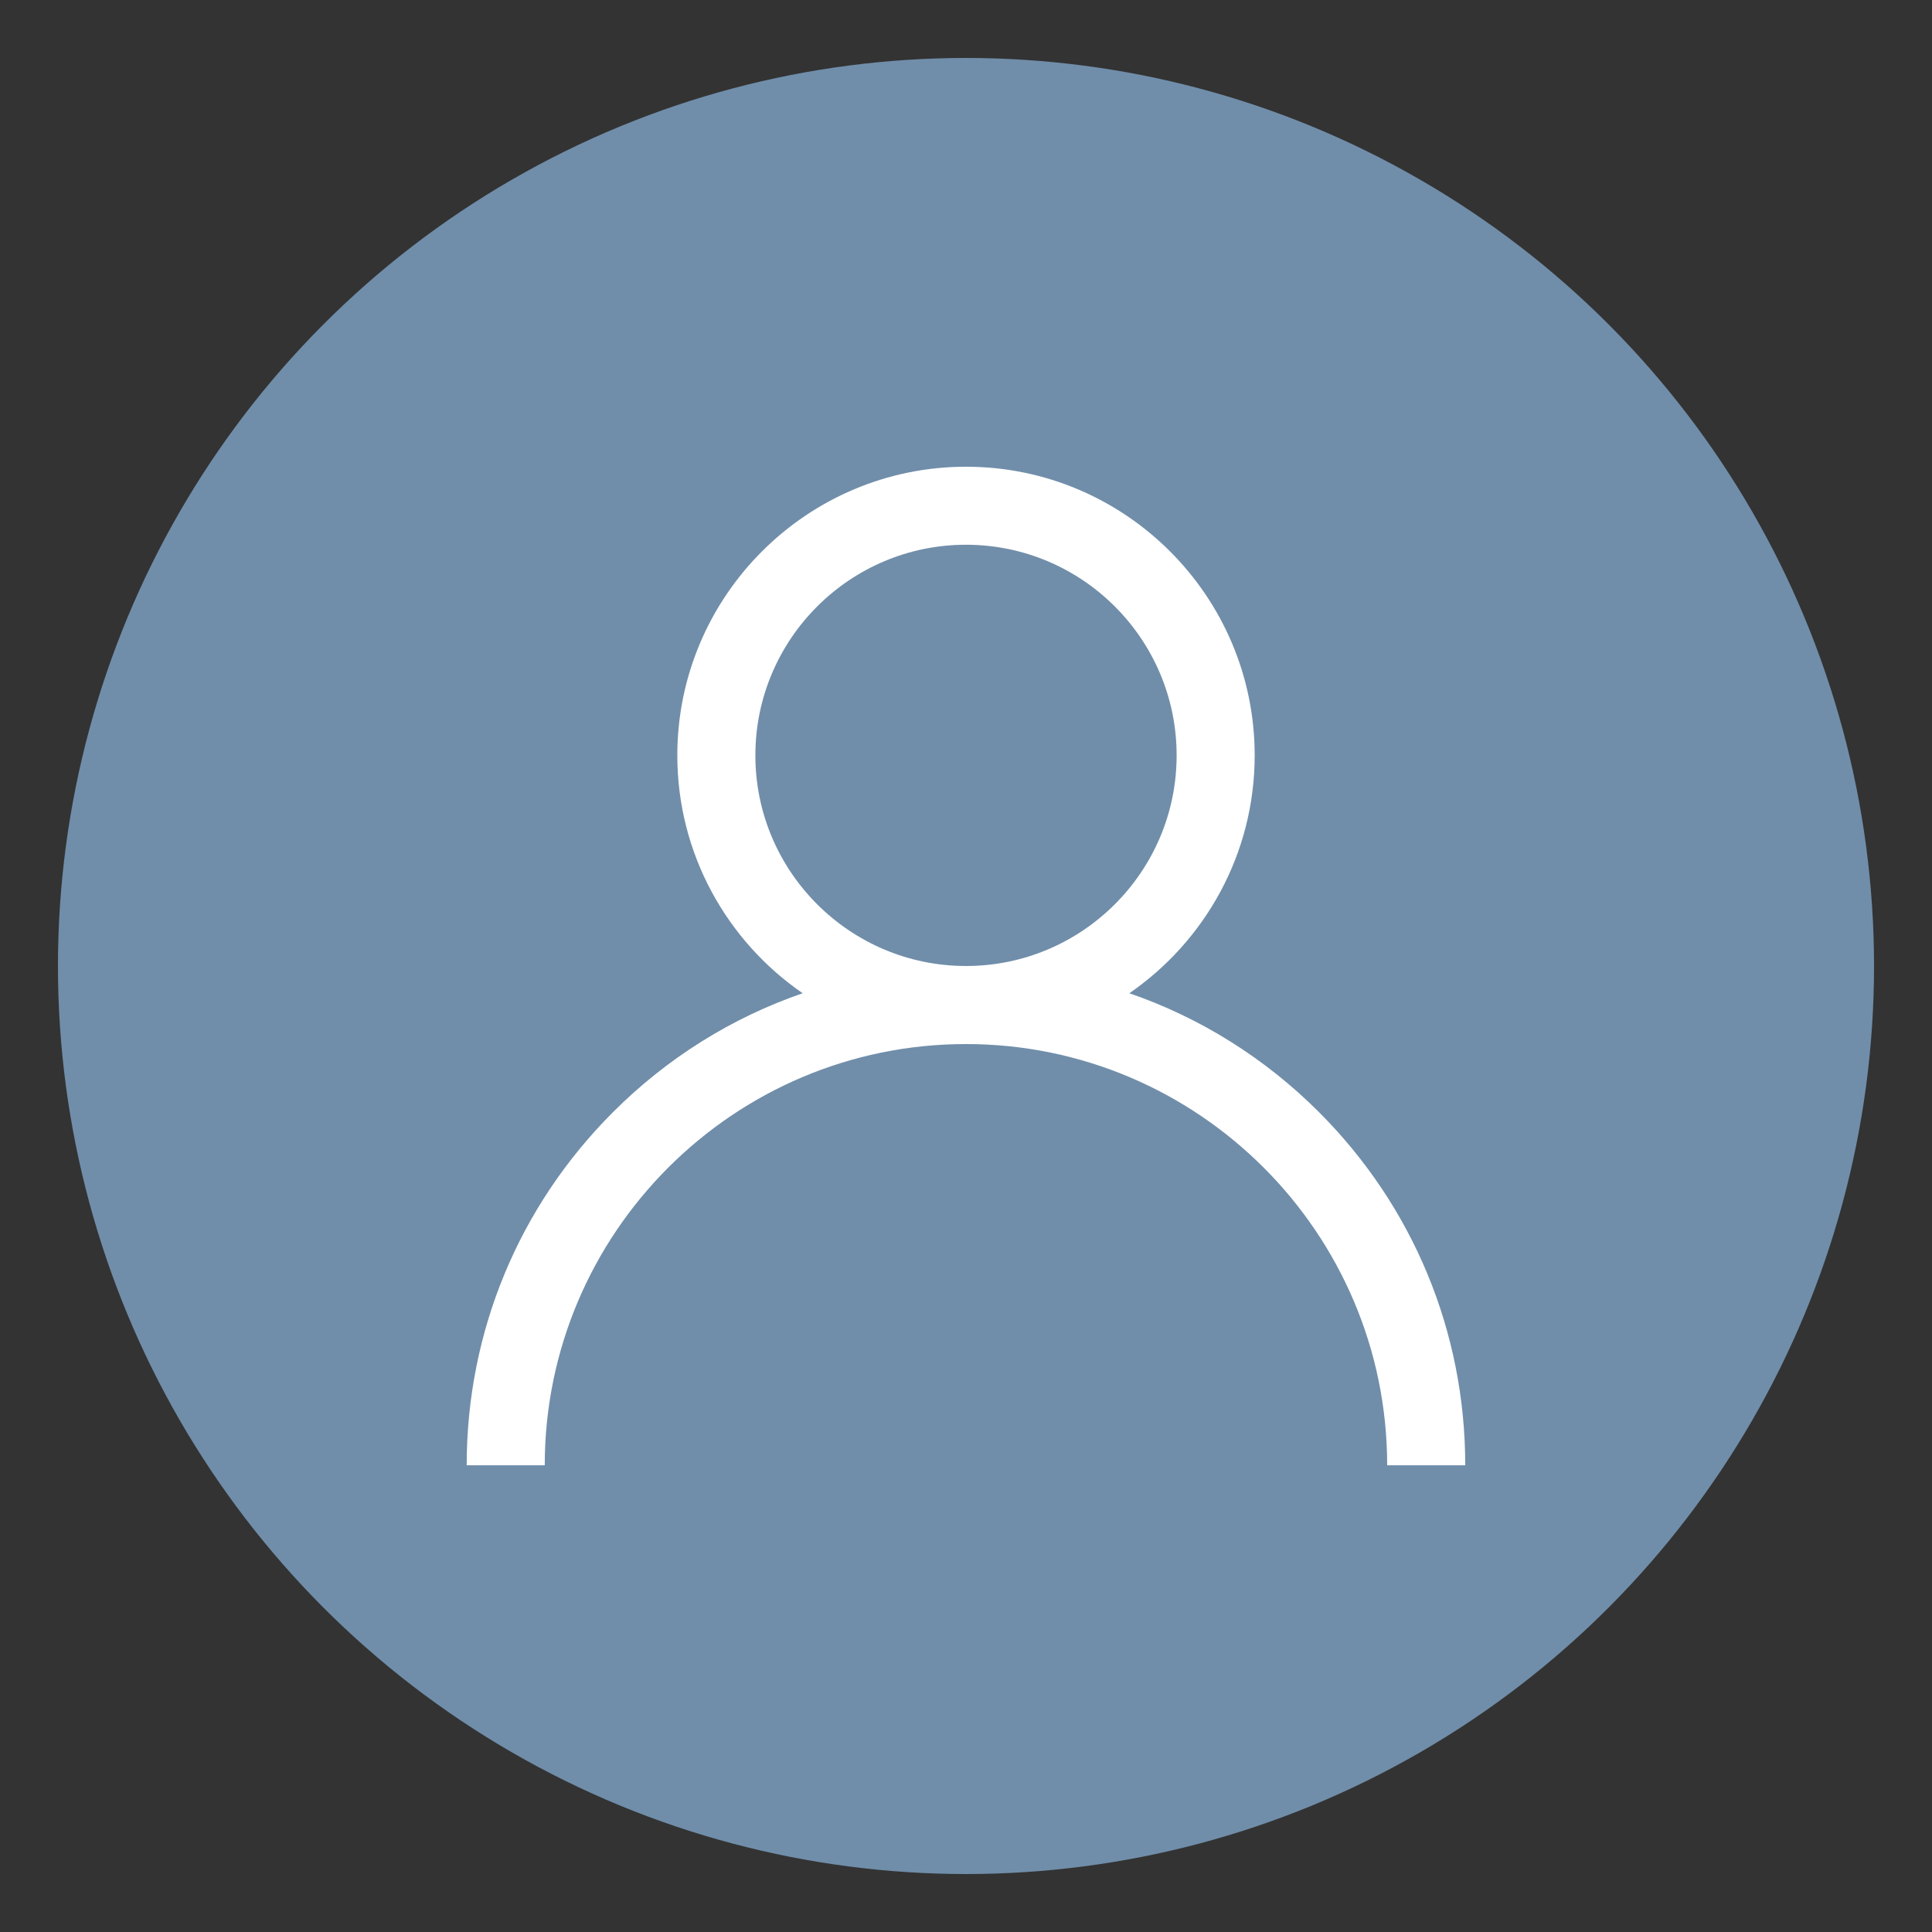 <?xml version="1.0" encoding="utf-8"?>
<!-- Generator: Adobe Illustrator 16.0.0, SVG Export Plug-In . SVG Version: 6.00 Build 0)  -->
<!DOCTYPE svg PUBLIC "-//W3C//DTD SVG 1.1//EN" "http://www.w3.org/Graphics/SVG/1.1/DTD/svg11.dtd">
<svg version="1.1" id="Layer_1" xmlns="http://www.w3.org/2000/svg" xmlns:xlink="http://www.w3.org/1999/xlink" x="0px" y="0px"
	 width="50px" height="50px" viewBox="0 0 50 50" enable-background="new 0 0 50 50" xml:space="preserve">
<rect x="0" y="0" width="50" height="50" fill="#333333" stroke="none"/>
<circle fill="#708EAA" cx="25" cy="25" r="23.5"/>
<g>
	<g>
		<path fill="#FFFFFF" d="M34.137,28.784c-1.406-1.407-3.082-2.449-4.91-3.079c1.957-1.348,3.244-3.605,3.244-6.156
			c0-4.119-3.352-7.47-7.471-7.47s-7.471,3.353-7.471,7.47c0,2.551,1.287,4.809,3.244,6.156c-1.828,0.63-3.504,1.672-4.91,3.079
			c-2.44,2.44-3.785,5.687-3.785,9.137h2.02c0-6.011,4.891-10.901,10.901-10.901S35.9,31.911,35.9,37.921h2.02
			C37.921,34.471,36.576,31.225,34.137,28.784z M25,25c-3.006,0-5.451-2.445-5.451-5.451c0-3.006,2.445-5.451,5.451-5.451
			s5.451,2.445,5.451,5.451C30.451,22.555,28.006,25,25,25z"/>
	</g>
</g>
</svg>
